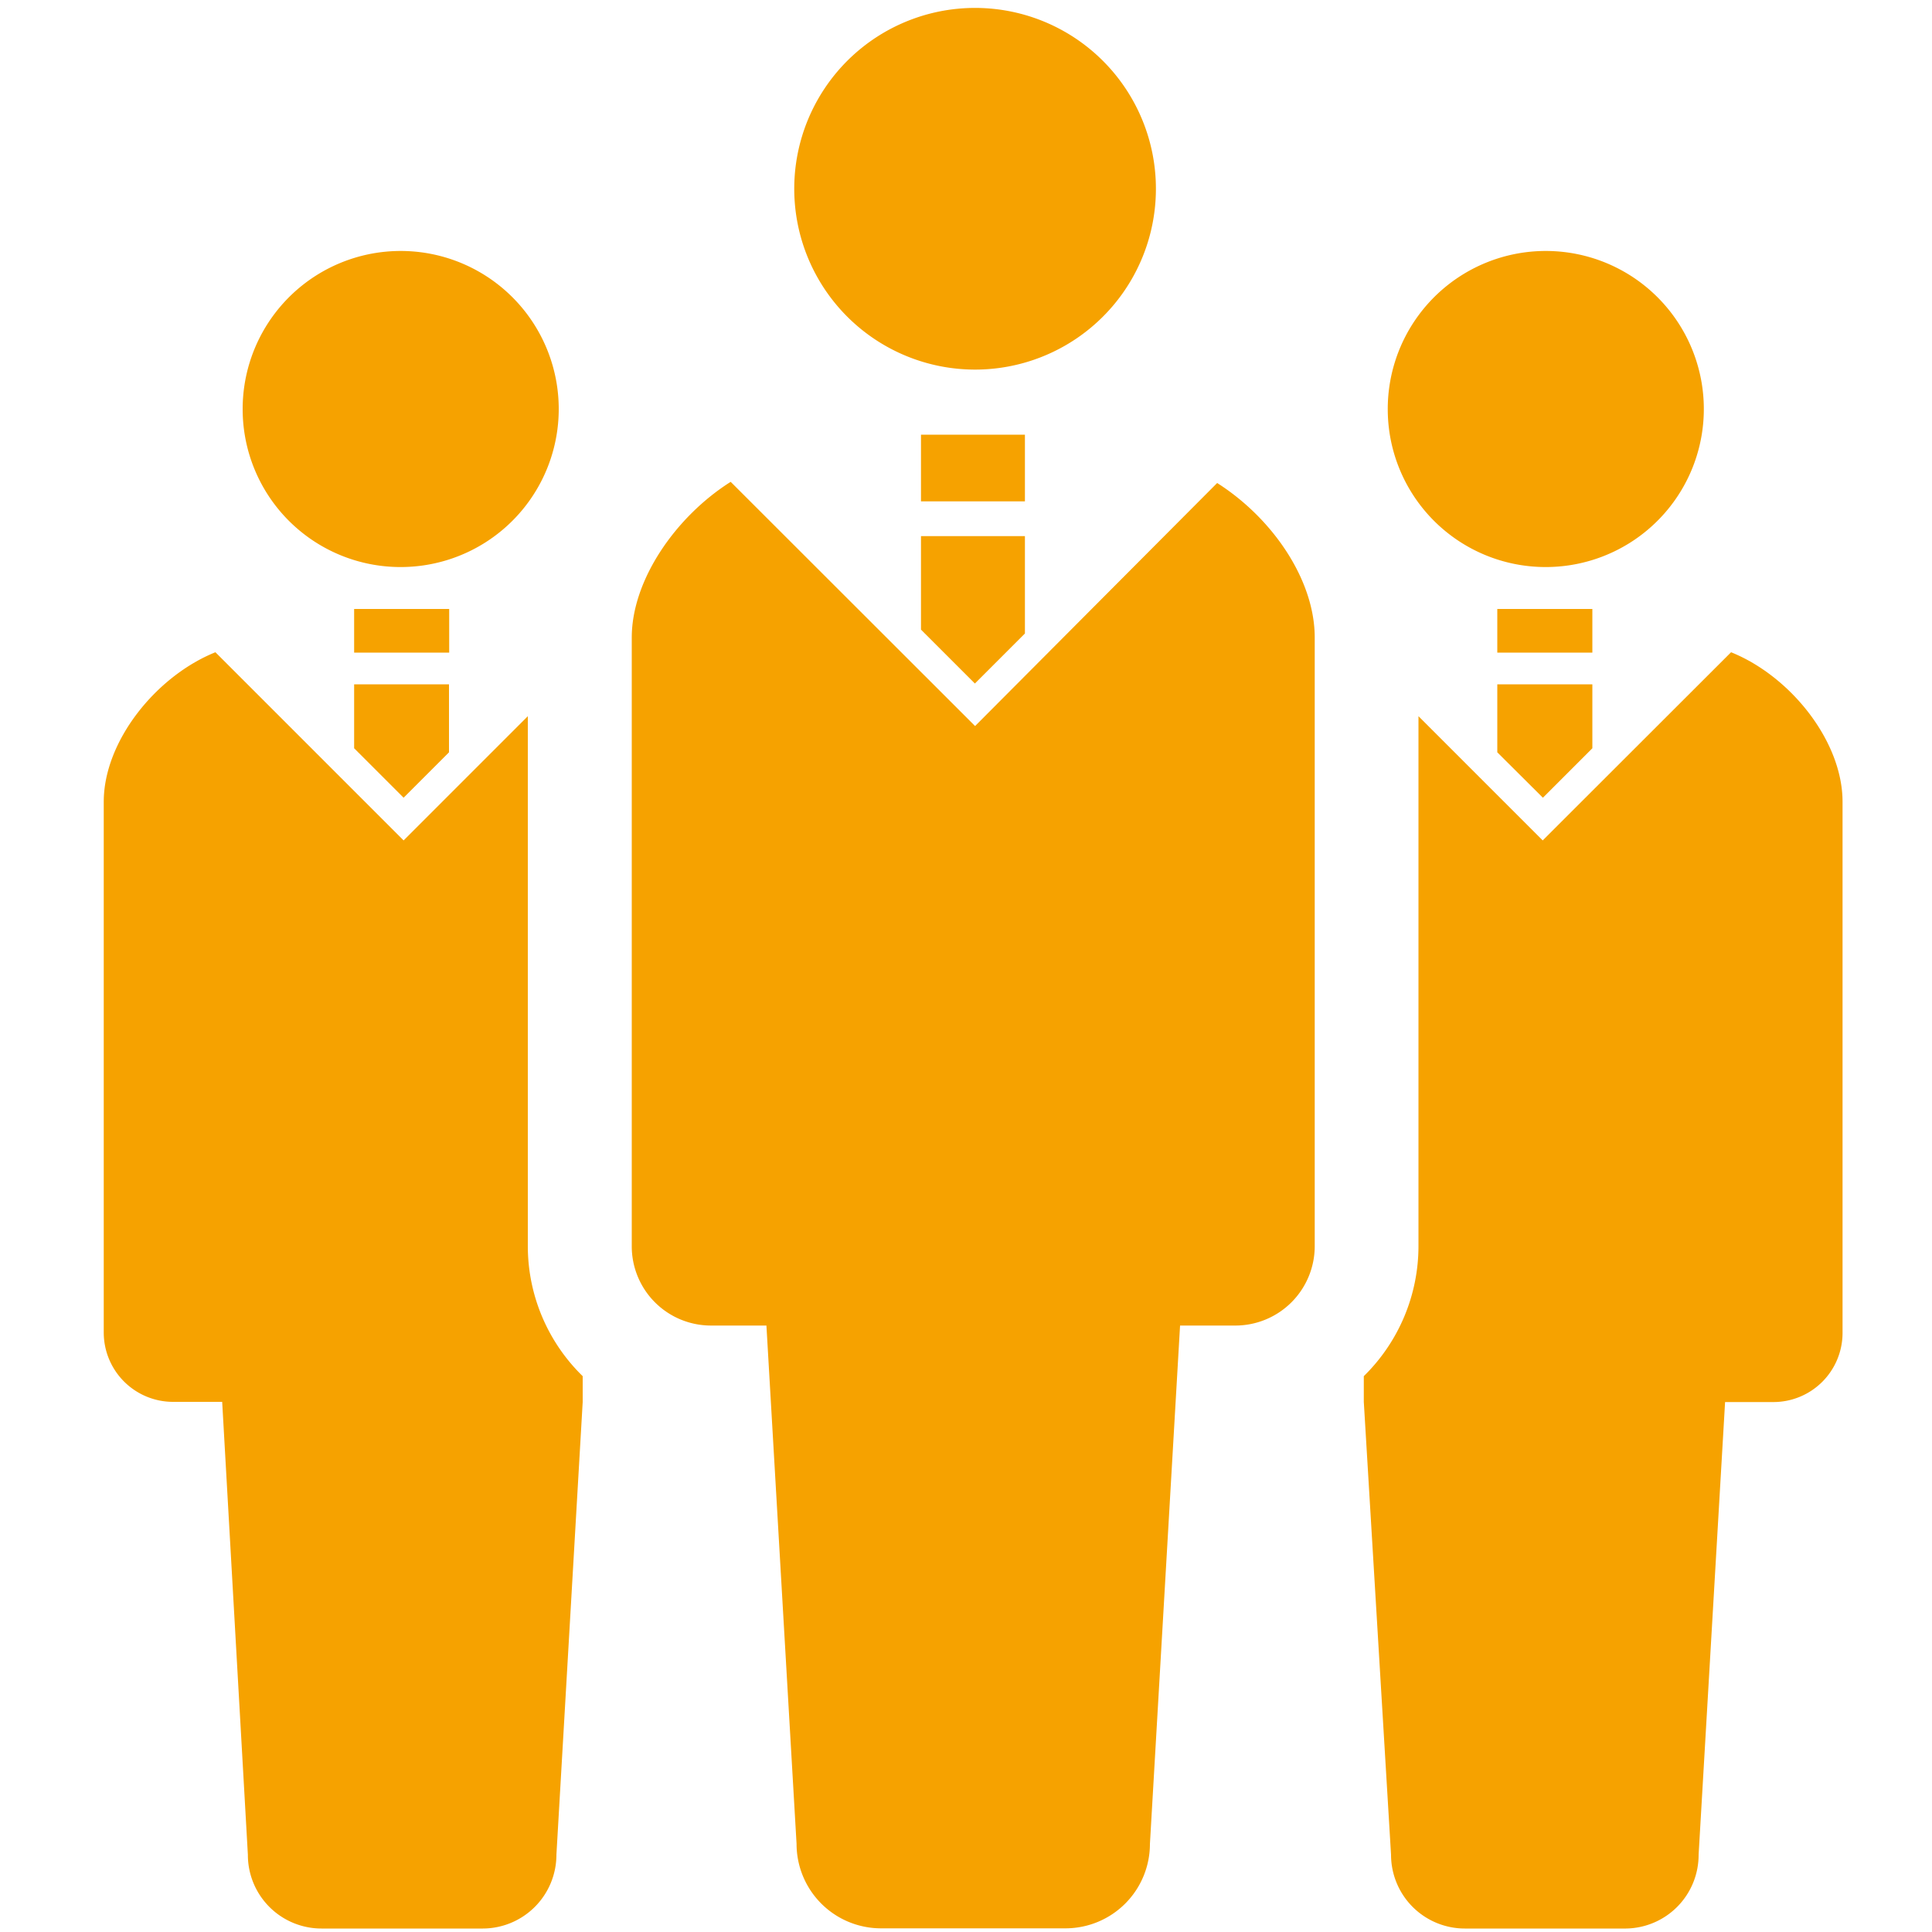 <svg id="レイヤー_1" data-name="レイヤー 1" xmlns="http://www.w3.org/2000/svg" viewBox="0 0 100 100"><defs><style>.cls-1{fill:#f6a200;}</style></defs><title>名称未設定-1</title><path class="cls-1" d="M50.47,19.13a9.36,9.36,0,1,0-9.36-9.35A9.36,9.36,0,0,0,50.47,19.13Z"/><path class="cls-1" d="M63,25,50.47,37.58,37.82,24.94C35,26.72,32.7,30,32.7,33V64.5a4.1,4.1,0,0,0,4.1,4.11h2.87l1.56,26.83a4.37,4.37,0,0,0,4.37,4.37h9.55a4.37,4.37,0,0,0,4.37-4.37l1.56-26.83h2.86a4.11,4.11,0,0,0,4.11-4.11V33C68.05,30,65.85,26.81,63,25Z"/><polygon class="cls-1" points="47.67 32.59 50.46 35.38 53.05 32.79 53.05 27.75 47.67 27.75 47.67 32.59"/><rect class="cls-1" x="47.67" y="22.5" width="5.38" height="3.45"/><path class="cls-1" d="M80,29.35a8.18,8.18,0,1,0-8.17-8.17A8.17,8.17,0,0,0,80,29.35Z"/><path class="cls-1" d="M89.6,33.76,79.85,43.5l-6.43-6.43V64.5a9.43,9.43,0,0,1-2.83,6.73v1.33L72,96a3.82,3.82,0,0,0,3.82,3.82h8.34A3.81,3.81,0,0,0,87.92,96l1.37-23.43h2.5A3.58,3.58,0,0,0,95.37,69V41.5C95.37,38.37,92.68,35,89.6,33.76Z"/><polygon class="cls-1" points="79.86 41.29 82.42 38.73 82.42 35.42 77.5 35.42 77.5 38.94 79.86 41.29"/><rect class="cls-1" x="77.5" y="31.52" width="4.92" height="2.26"/><path class="cls-1" d="M20.73,29.35a8.18,8.18,0,1,0-8.17-8.17A8.17,8.17,0,0,0,20.73,29.35Z"/><path class="cls-1" d="M27.32,37.07,20.89,43.5l-9.74-9.74C8.07,35,5.37,38.37,5.37,41.5V69A3.59,3.59,0,0,0,9,72.56h2.5L12.83,96a3.81,3.81,0,0,0,3.81,3.82H25A3.82,3.82,0,0,0,28.8,96l1.36-23.43V71.23a9.4,9.4,0,0,1-2.84-6.73V37.07Z"/><polygon class="cls-1" points="20.89 41.29 23.24 38.94 23.24 35.42 18.33 35.42 18.33 38.73 20.89 41.29"/><rect class="cls-1" x="18.33" y="31.52" width="4.92" height="2.26"/></svg>